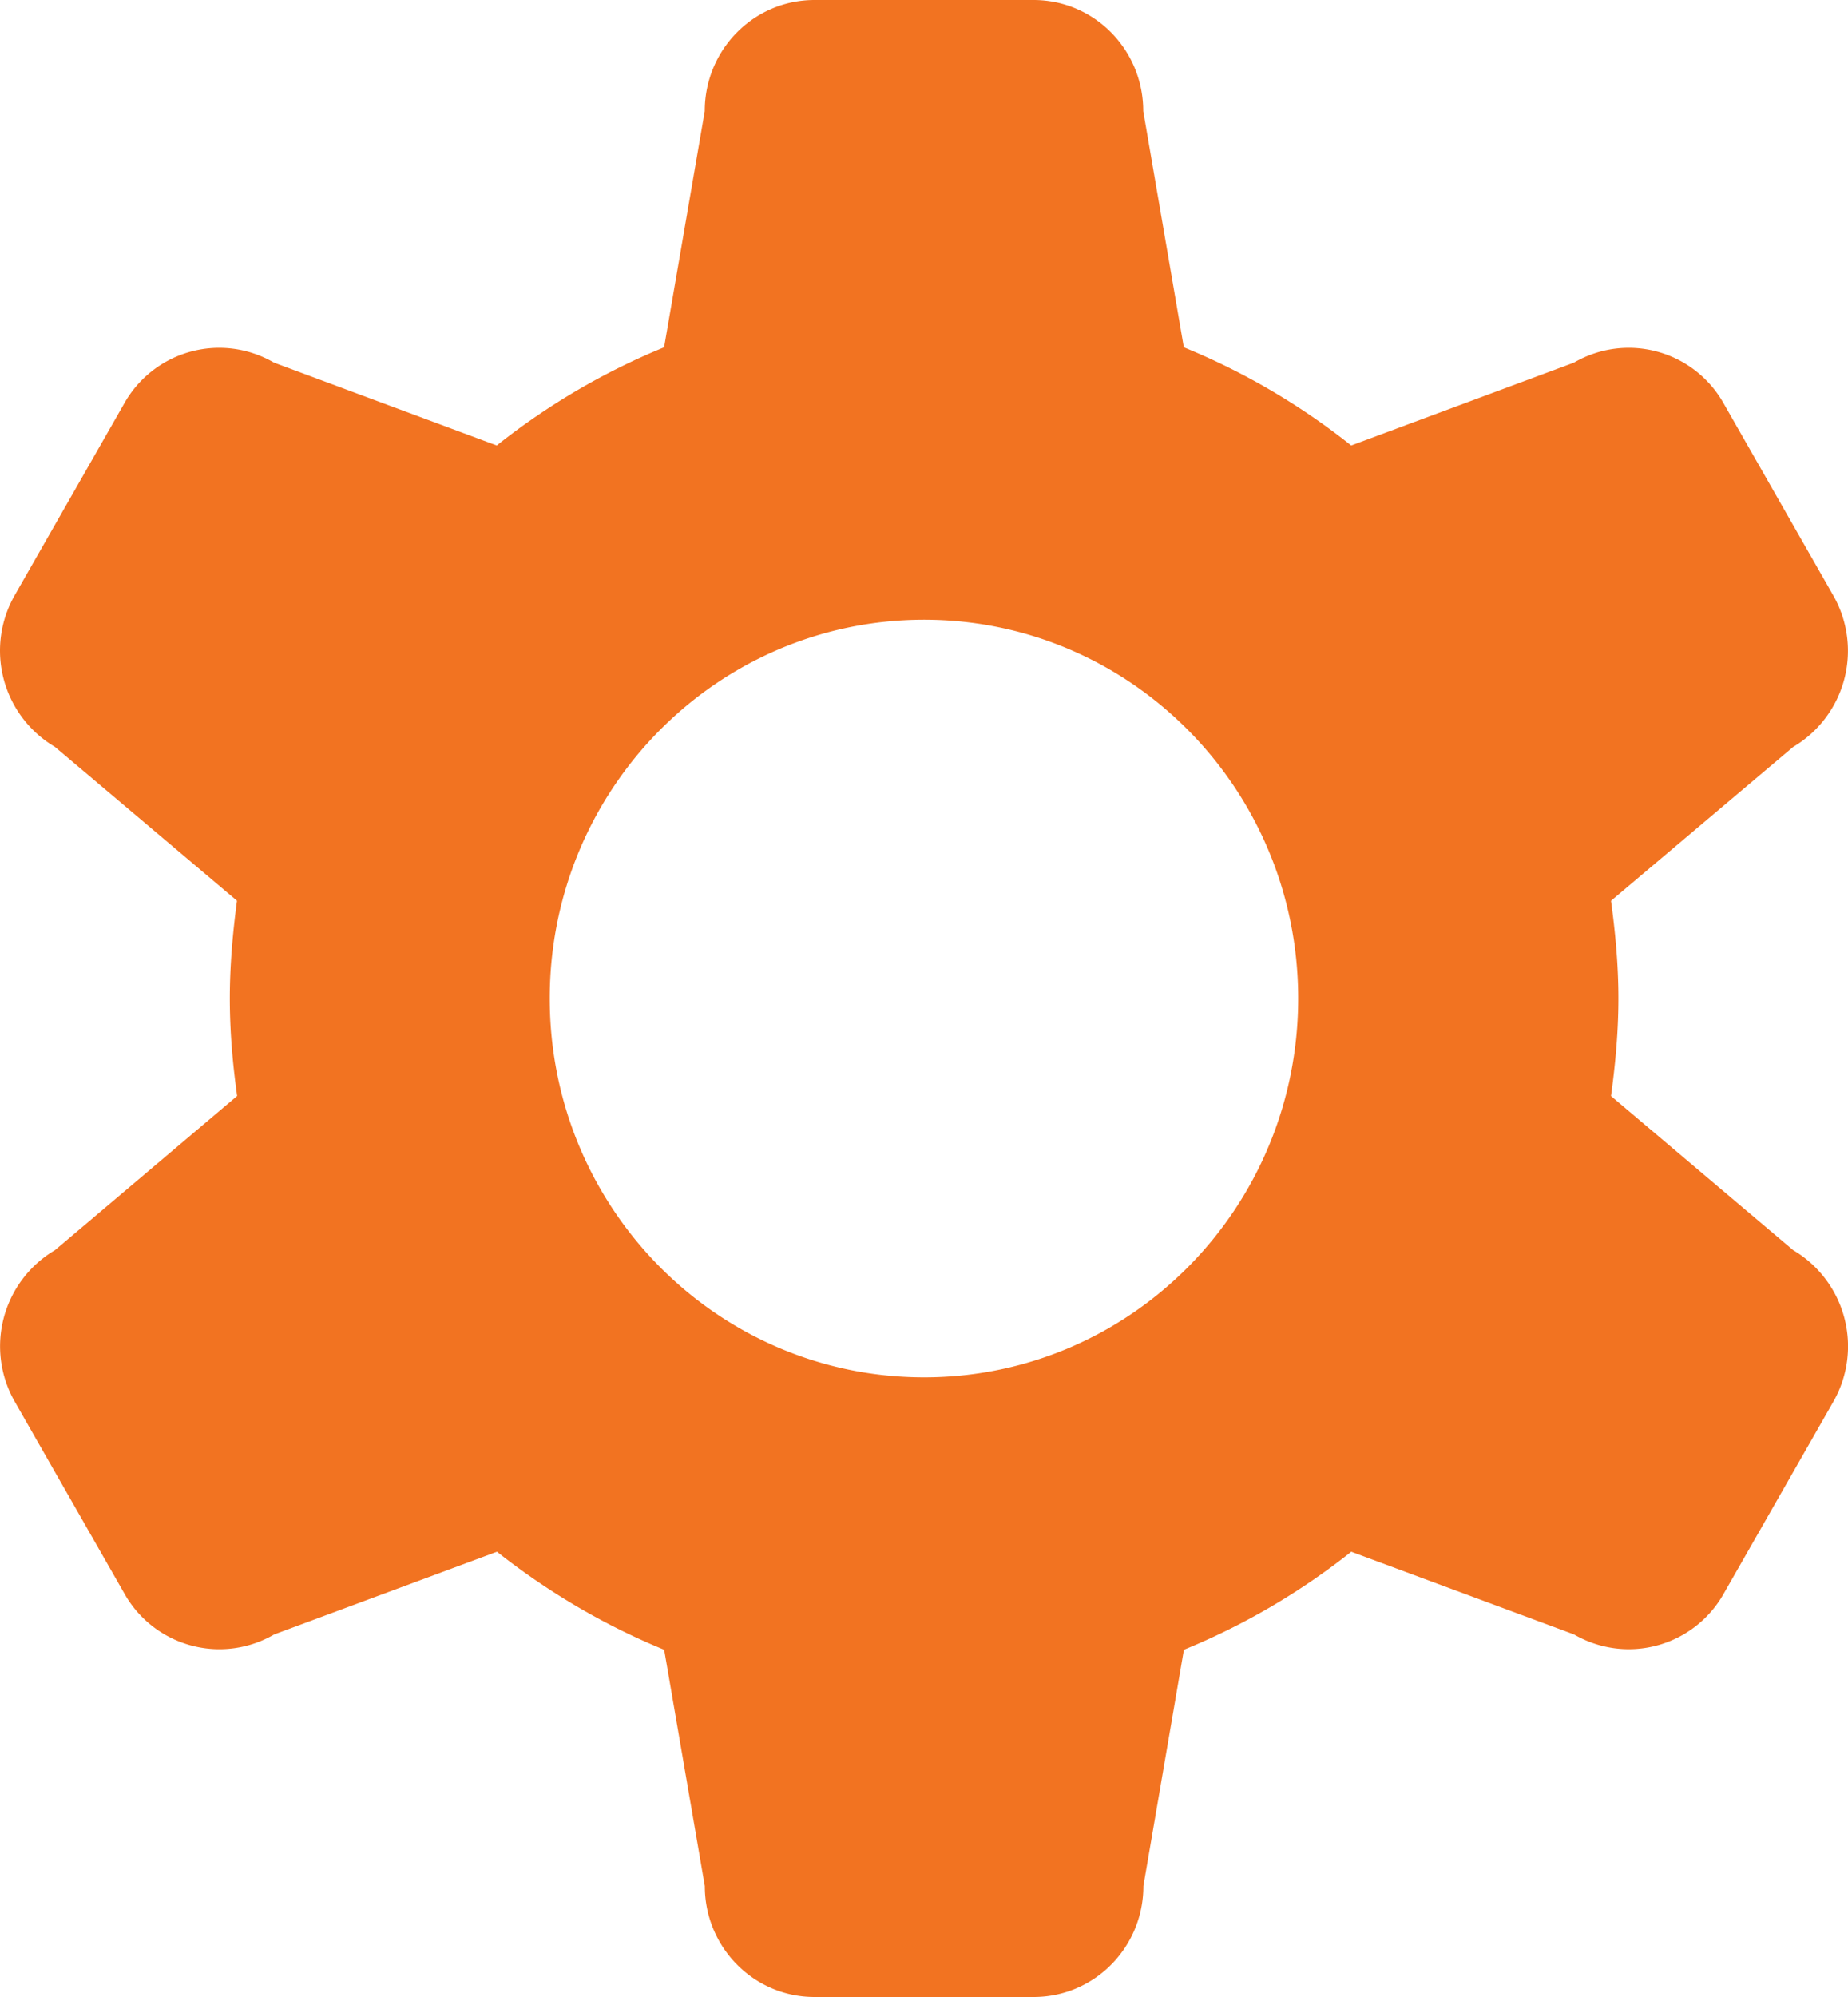<svg xmlns="http://www.w3.org/2000/svg" width="25" height="27" viewBox="0 0 25 27"><path fill="#F27321" fill-rule="evenodd" d="M24.258 16.902l-2.464-2.083c.059-.433.1-.87.1-1.32 0-.449-.041-.886-.1-1.32l2.464-2.08a1.51 1.51 0 0 0 .543-2.048l-1.484-2.598a1.473 1.473 0 0 0-2.024-.55l-3.014 1.12a9.277 9.277 0 0 0-2.264-1.327l-.549-3.194c0-.83-.663-1.502-1.483-1.502h-2.965c-.821 0-1.484.672-1.484 1.502l-.55 3.194A9.32 9.32 0 0 0 6.72 6.023l-3.014-1.12a1.473 1.473 0 0 0-2.024.55L.198 8.05a1.51 1.51 0 0 0 .545 2.048l2.463 2.08c-.057.434-.097.871-.097 1.32 0 .45.039.887.099 1.32L.744 16.902A1.509 1.509 0 0 0 .2 18.951l1.485 2.598a1.474 1.474 0 0 0 2.024.549l3.014-1.118c.684.54 1.444.99 2.262 1.325l.55 3.196c0 .827.663 1.499 1.484 1.499h2.965c.82 0 1.484-.67 1.484-1.5l.548-3.195a9.316 9.316 0 0 0 2.264-1.325l3.014 1.118a1.474 1.474 0 0 0 2.024-.55l1.484-2.597a1.51 1.51 0 0 0-.544-2.049zm-11.756 1.72c-2.799 0-5.065-2.292-5.065-5.123 0-2.828 2.266-5.12 5.065-5.12 2.794 0 5.06 2.292 5.06 5.12 0 2.831-2.264 5.123-5.06 5.123z"/></svg>